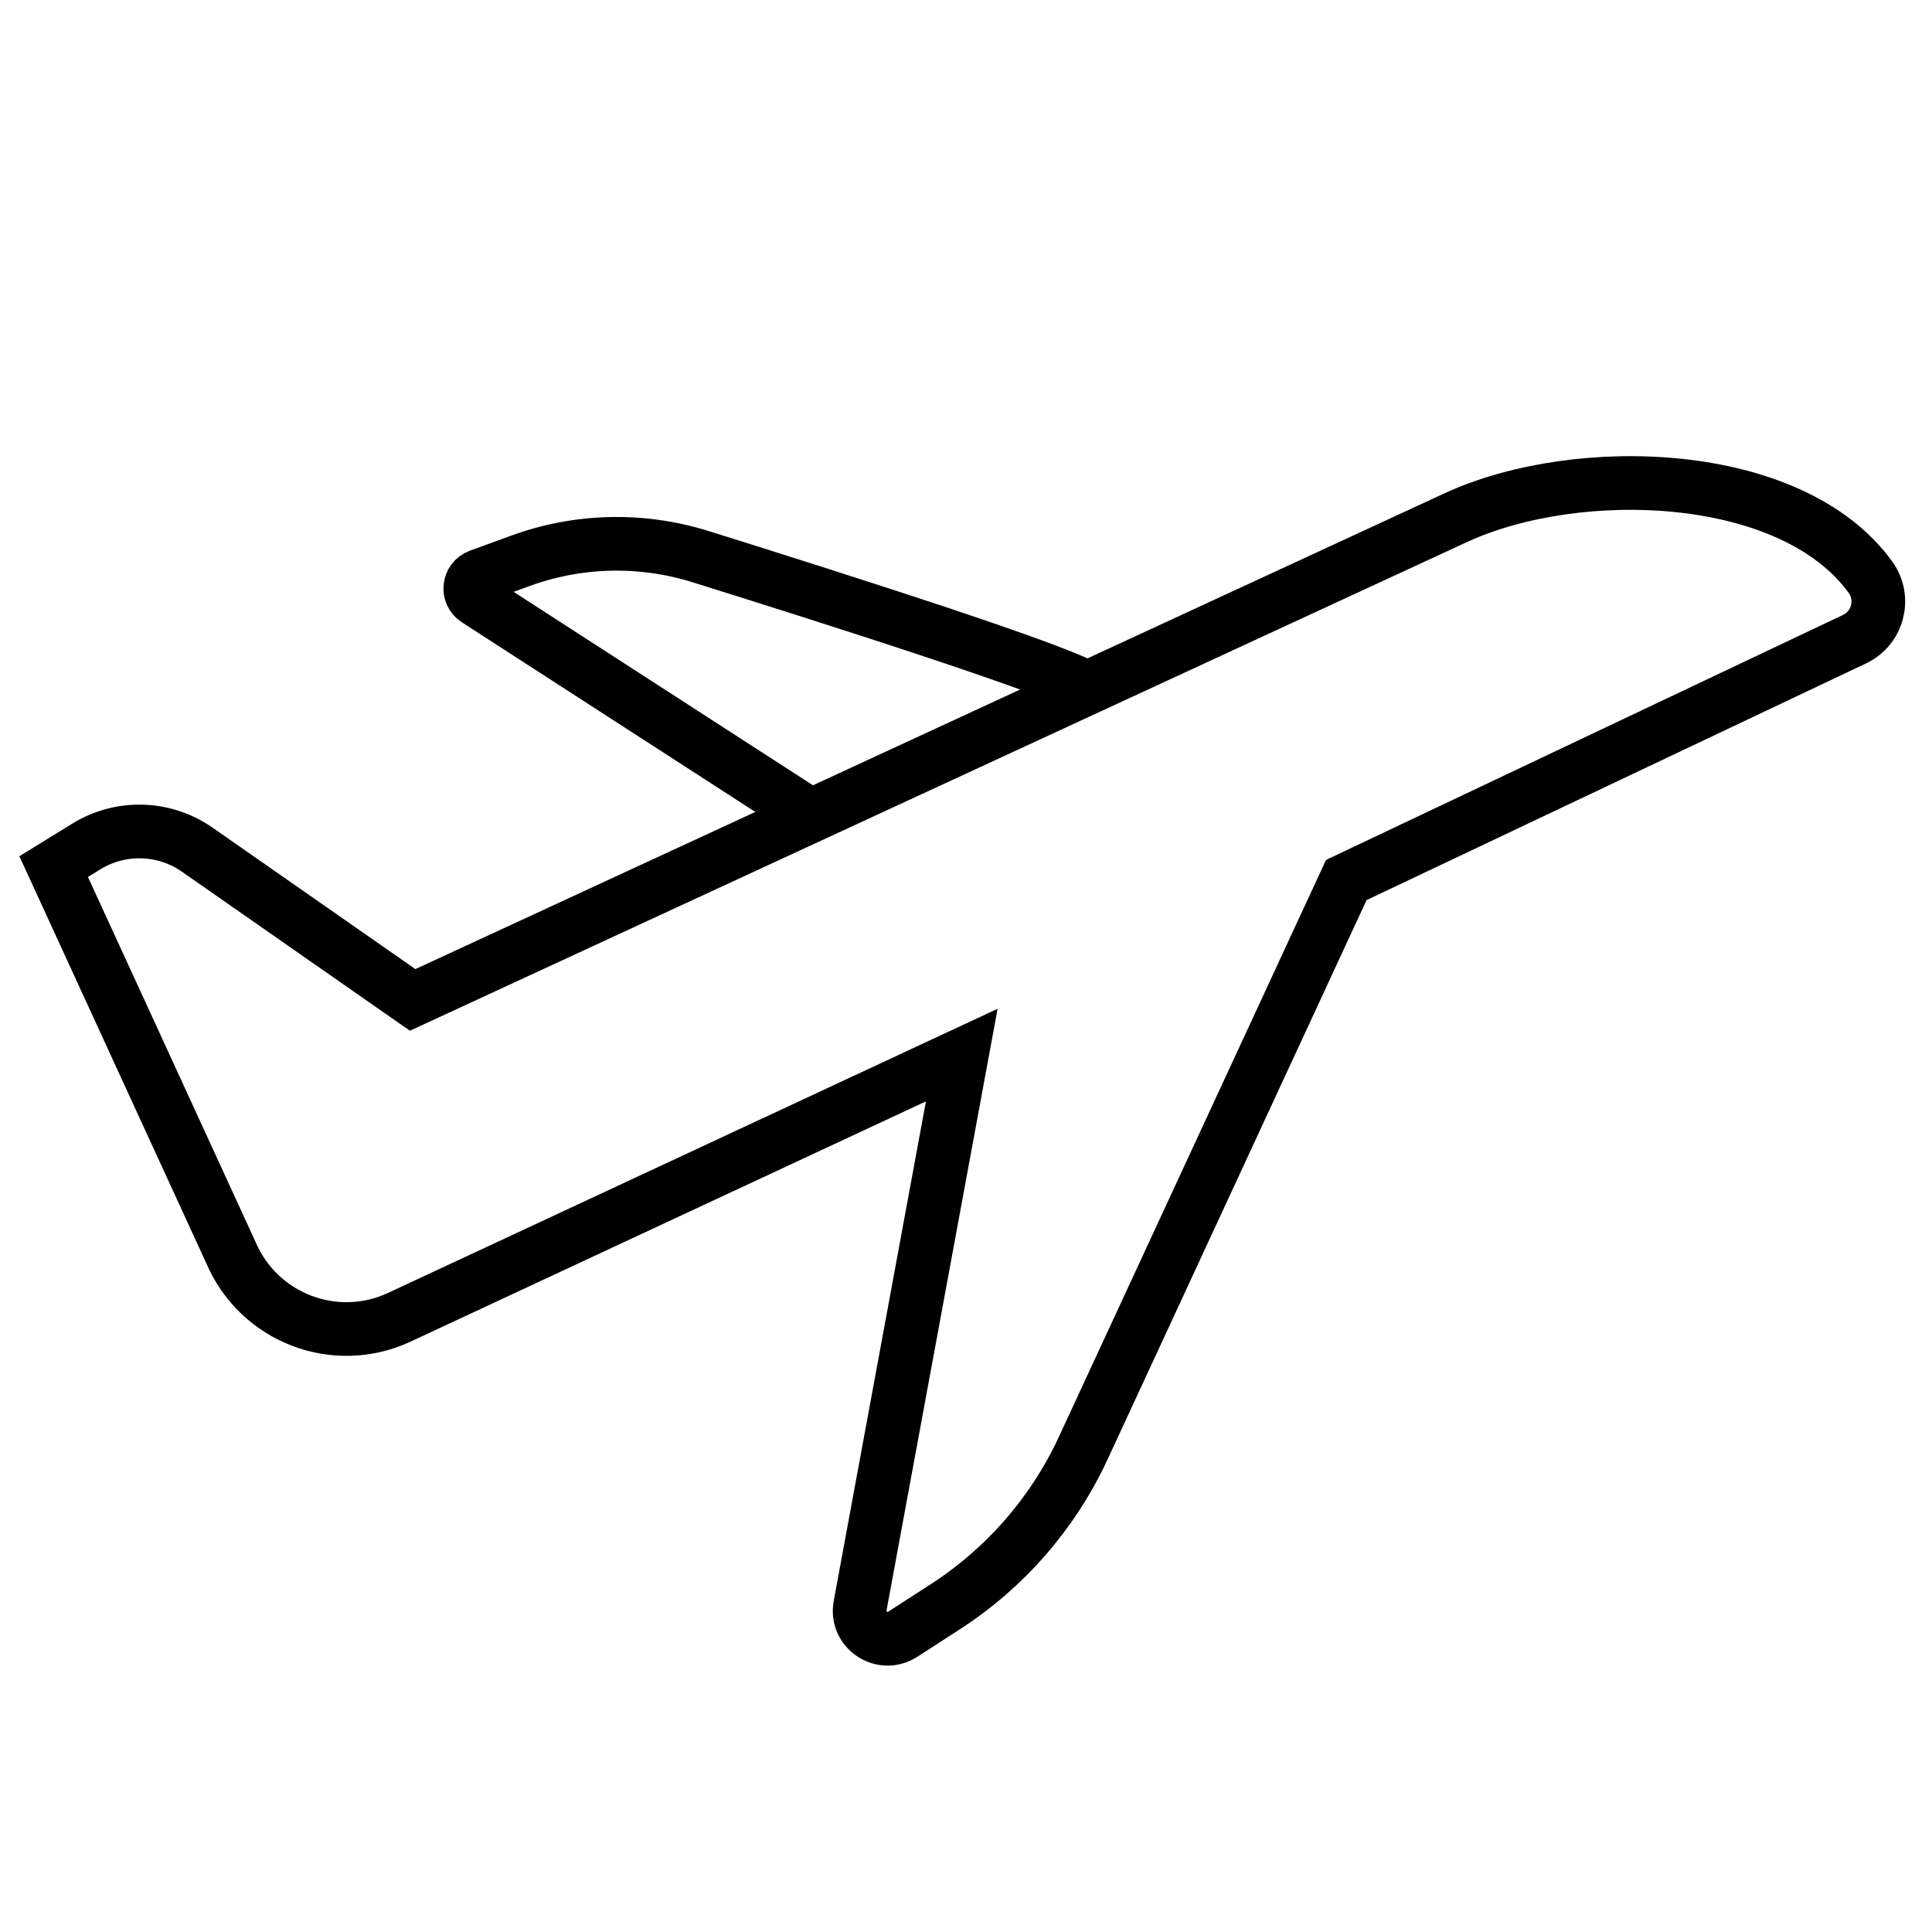 <?xml version="1.0" encoding="UTF-8"?> <svg xmlns="http://www.w3.org/2000/svg" width="36" height="36" viewBox="0 0 36 36" fill="none"><path d="M4.304 23.343C4.823 24.557 6.245 25.105 7.443 24.544L17.921 19.66L16.027 29.922C15.946 30.367 16.434 30.699 16.821 30.452L17.615 29.939C18.732 29.216 19.62 28.197 20.181 26.991L25.086 16.398L34.558 11.909C34.995 11.701 35.135 11.149 34.855 10.758C33.394 8.732 29.418 8.6 27.146 9.637L7.689 18.632L3.689 15.842C3.073 15.404 2.253 15.375 1.607 15.774L1 16.148L4.304 23.343Z" stroke="black" stroke-miterlimit="10"></path><path d="M20.278 12.847C19.956 12.554 15.551 11.153 13.05 10.371C11.945 10.027 10.765 10.057 9.681 10.456L8.925 10.732C8.734 10.804 8.705 11.063 8.875 11.174L15.105 15.2" stroke="black" stroke-miterlimit="10"></path></svg> 